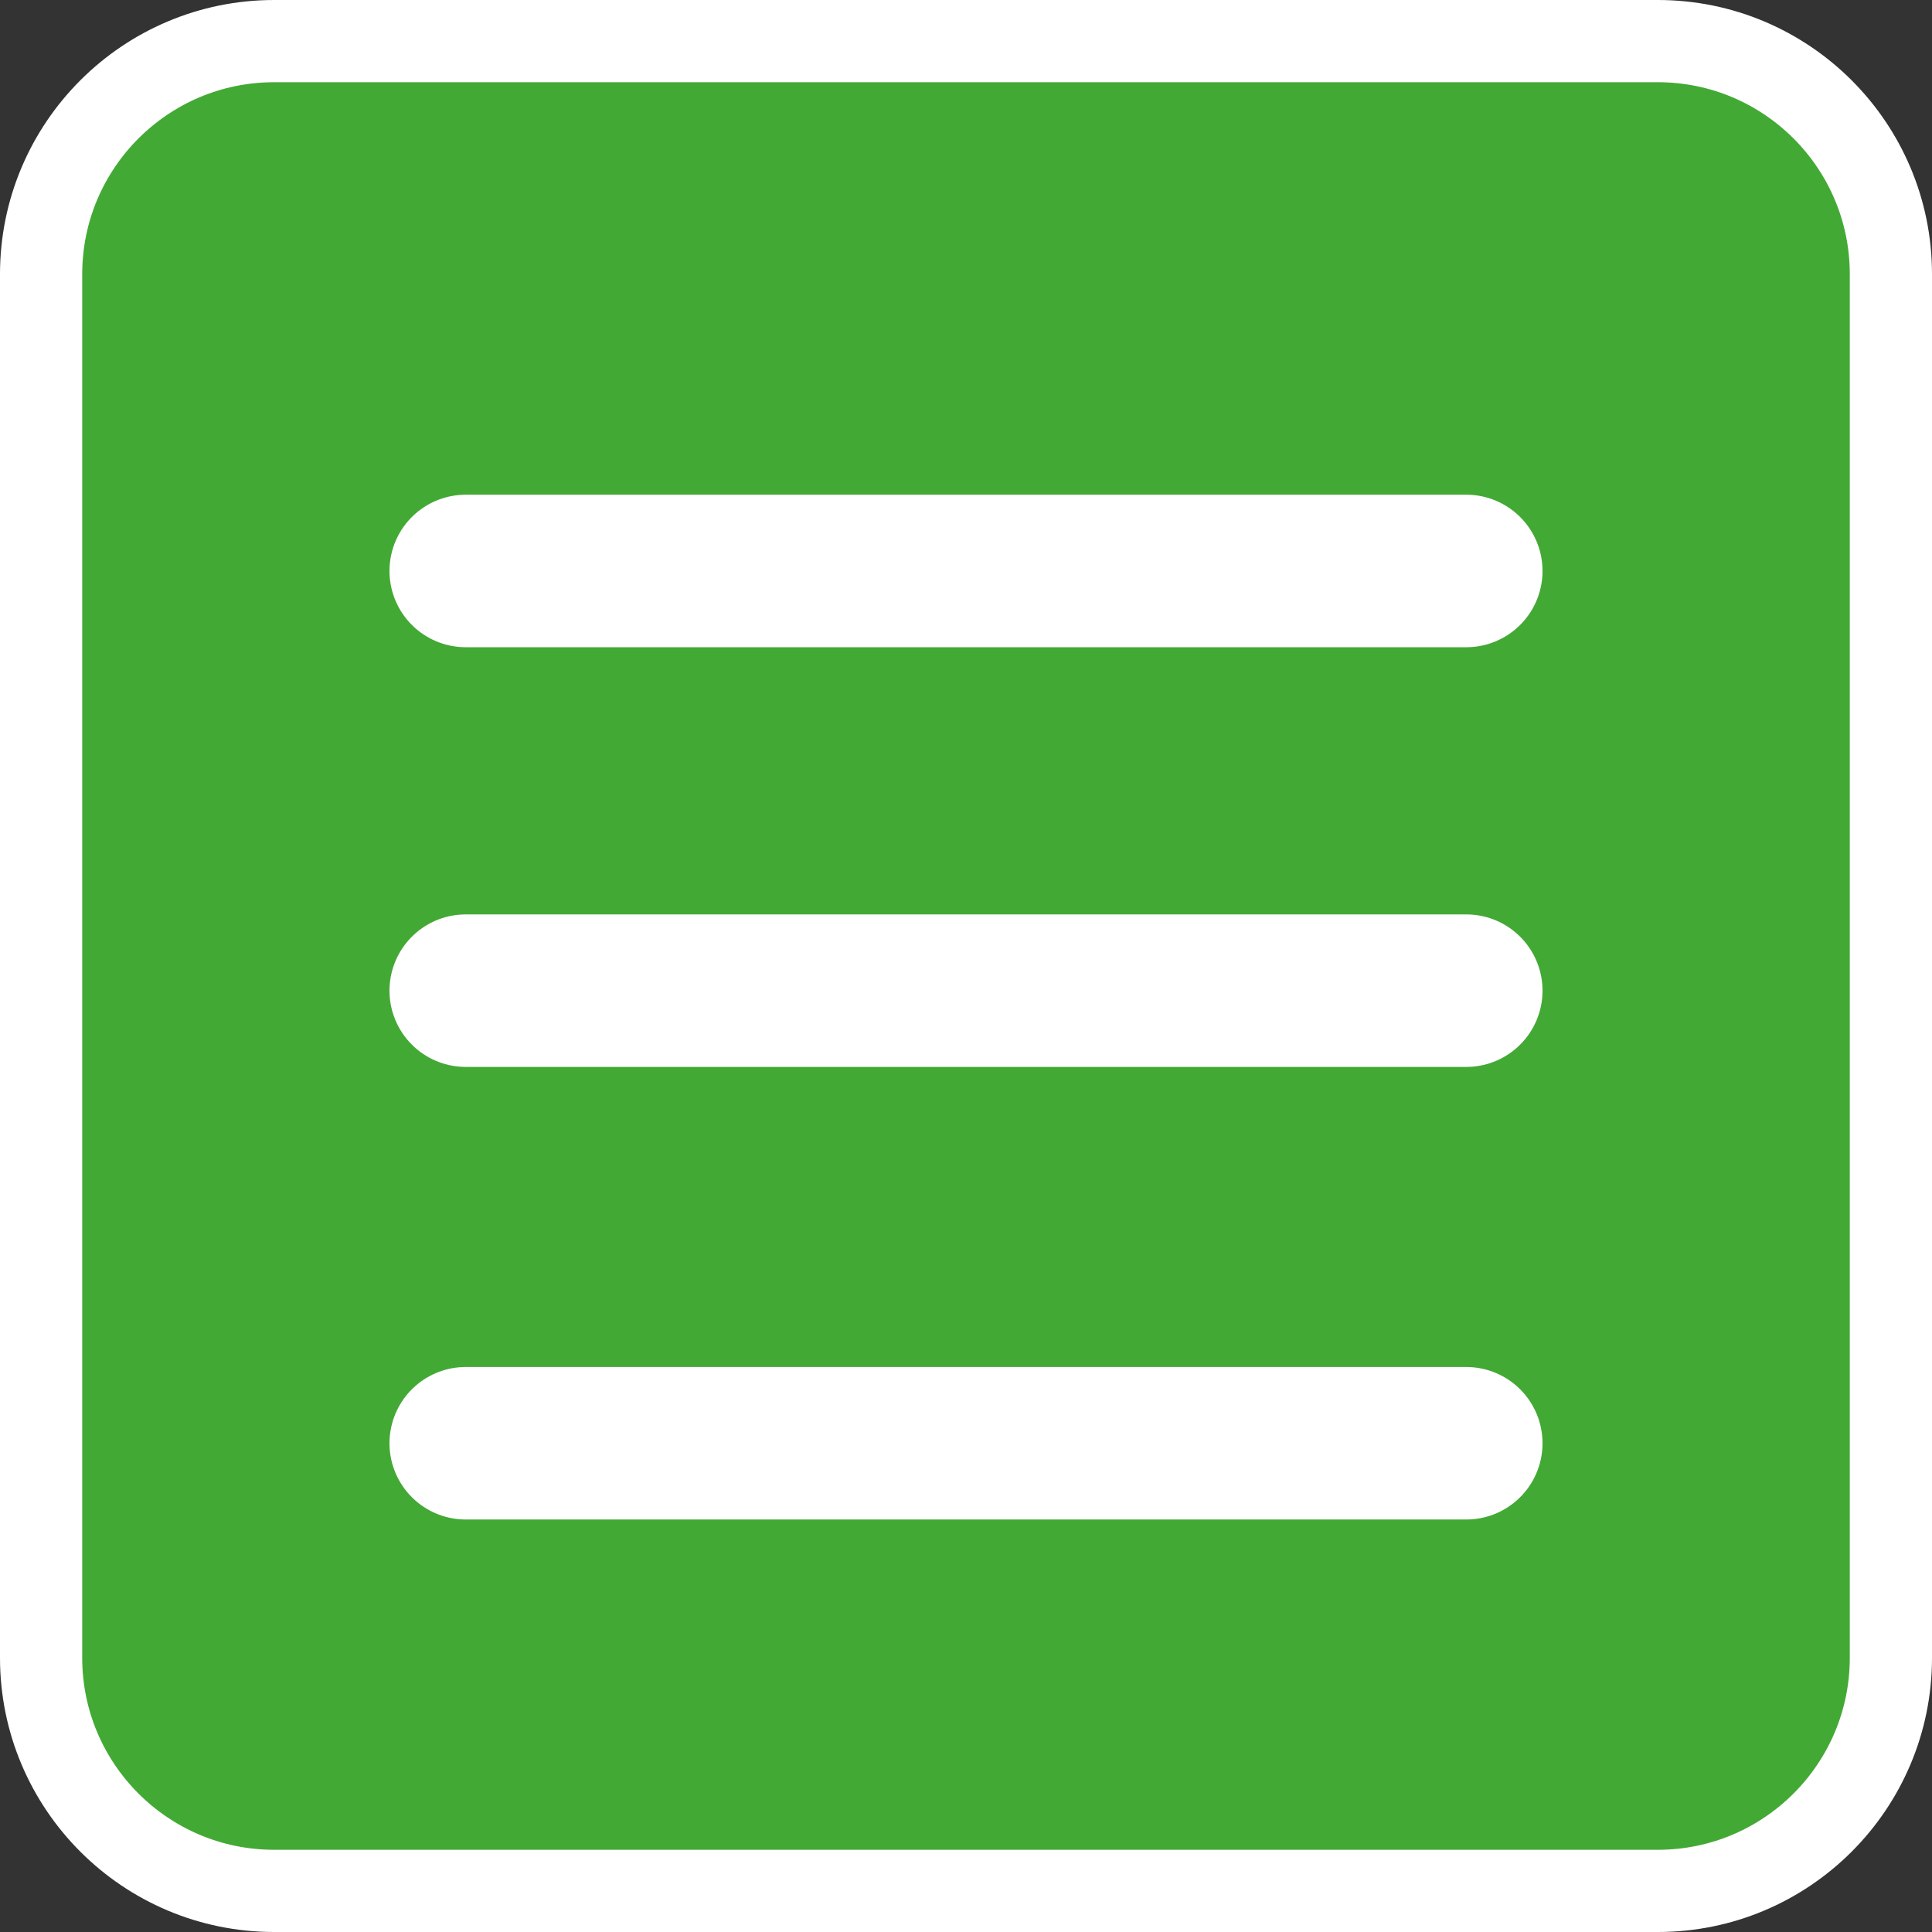 <?xml version="1.0" encoding="UTF-8"?><svg id="a" xmlns="http://www.w3.org/2000/svg" viewBox="0 0 47 47"><rect x="0" y="0" width="47" height="47" fill="#333333" stroke="none"/><defs><style>.b{fill:#43a935;}.c{stroke-miterlimit:10;stroke-width:2px;}.c,.d{fill:none;stroke:#fff;}.d{stroke-linecap:round;stroke-linejoin:round;stroke-width:3.71px;}</style></defs><path class="b" d="M40.33,46H6.67c-3.13,0-5.67-2.54-5.67-5.67V6.67C1,3.54,3.54,1,6.67,1H40.33c3.13,0,5.67,2.54,5.67,5.67V40.33c0,3.13-2.54,5.67-5.67,5.67"/><path class="c" d="M6.67,1H40.33c3.13,0,5.67,2.54,5.67,5.67V40.33c0,3.13-2.54,5.67-5.67,5.67H6.67c-3.13,0-5.67-2.54-5.67-5.67V6.67C1,3.54,3.54,1,6.67,1Z"/><line class="d" x1="11.33" y1="13.89" x2="35.67" y2="13.89"/><line class="d" x1="11.33" y1="24.1" x2="35.67" y2="24.1"/><line class="d" x1="11.33" y1="35.11" x2="35.67" y2="35.11"/></svg>